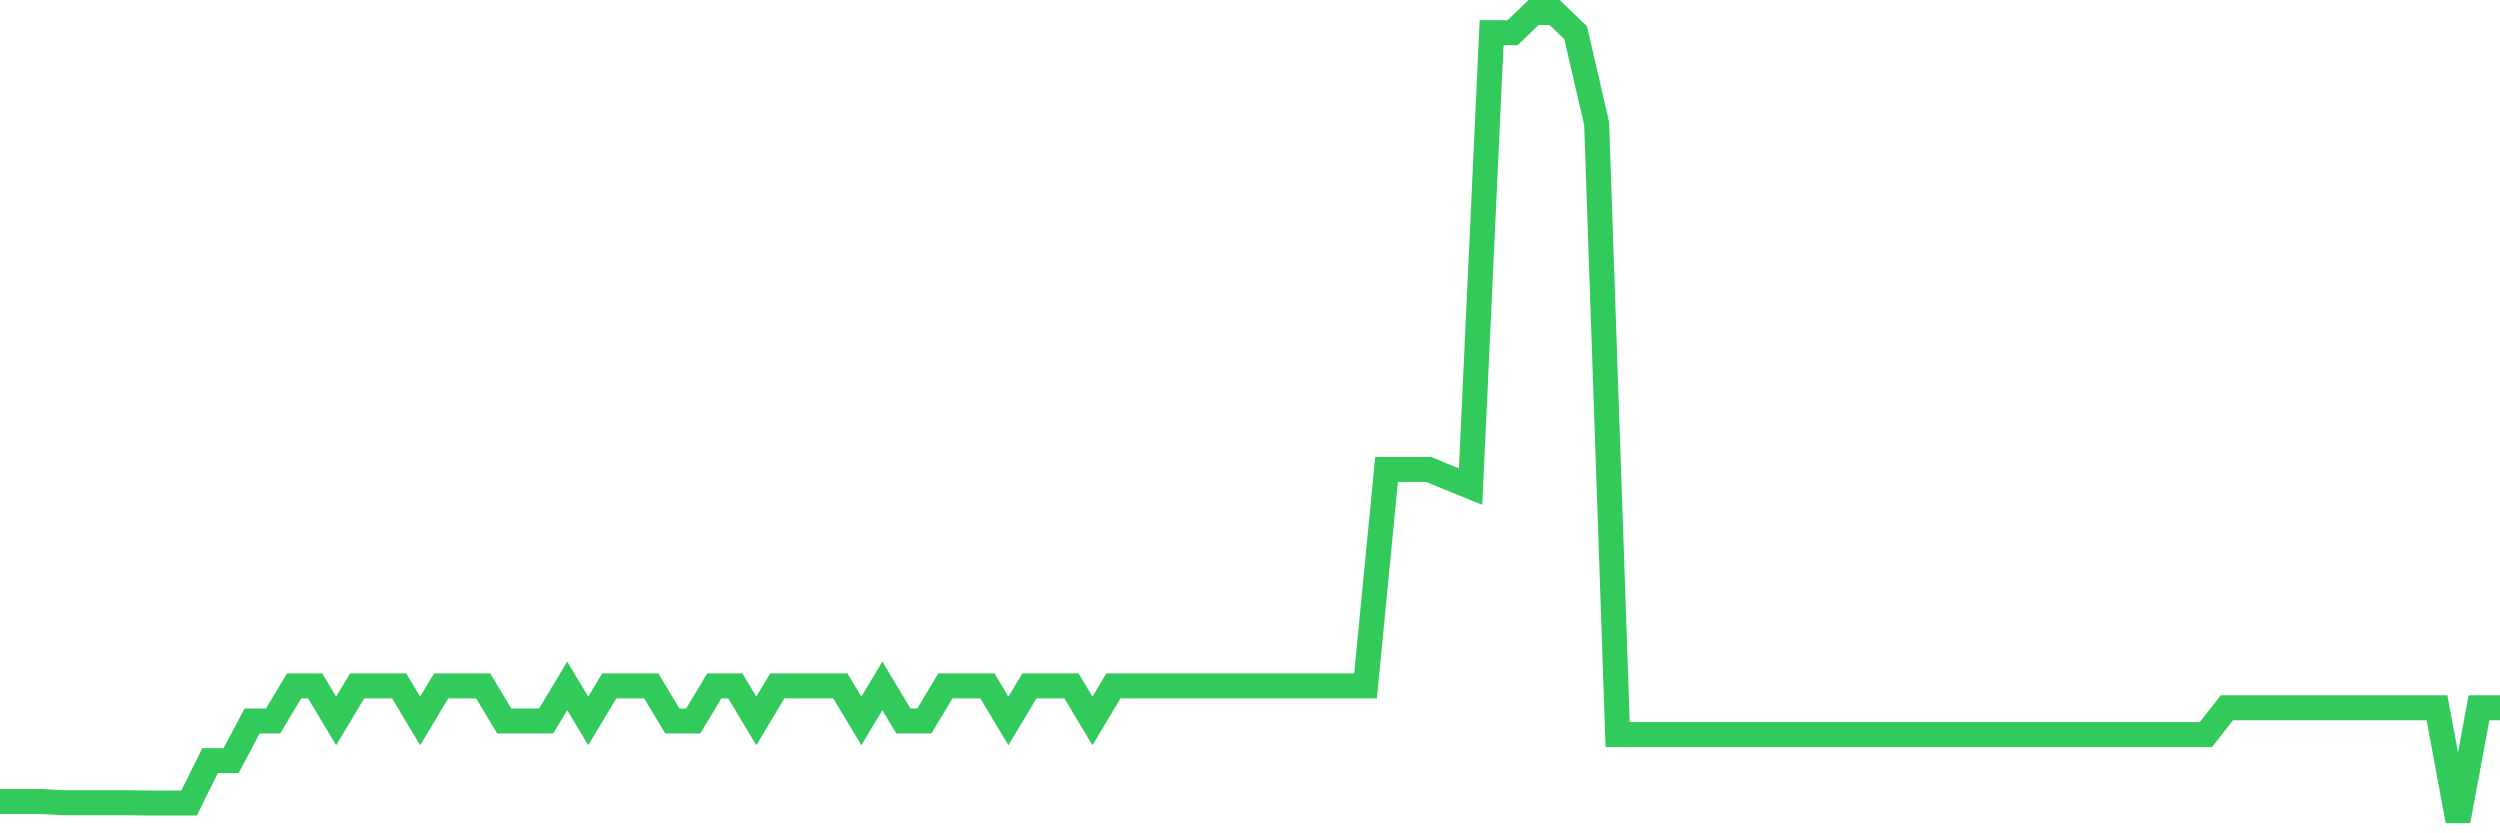<svg
  xmlns="http://www.w3.org/2000/svg"
  xmlns:xlink="http://www.w3.org/1999/xlink"
  width="120"
  height="40"
  viewBox="0 0 120 40"
  preserveAspectRatio="none"
>
  <polyline
    points="0,38.475 1.008,38.475 2.017,38.475 3.025,38.528 4.034,38.528 5.042,38.528 6.05,38.528 7.059,38.545 8.067,38.545 9.076,38.545 10.084,36.511 11.092,36.511 12.101,34.605 13.109,34.605 14.118,32.922 15.126,32.922 16.134,34.605 17.143,32.922 18.151,32.922 19.16,32.922 20.168,34.605 21.176,32.922 22.185,32.922 23.193,32.922 24.202,34.605 25.21,34.605 26.218,34.605 27.227,32.922 28.235,34.605 29.244,32.922 30.252,32.922 31.261,32.922 32.269,34.605 33.277,34.605 34.286,32.922 35.294,32.922 36.303,34.605 37.311,32.922 38.319,32.922 39.328,32.922 40.336,32.922 41.345,34.605 42.353,32.922 43.361,34.605 44.37,34.605 45.378,32.922 46.387,32.922 47.395,32.922 48.403,34.605 49.412,32.922 50.42,32.922 51.429,32.922 52.437,34.605 53.445,32.922 54.454,32.922 55.462,32.922 56.471,32.922 57.479,32.922 58.487,32.922 59.496,32.922 60.504,32.922 61.513,32.922 62.521,32.922 63.529,32.922 64.538,32.922 65.546,32.922 66.555,22.533 67.563,22.533 68.571,22.533 69.58,22.947 70.588,23.357 71.597,1.569 72.605,1.569 73.613,0.6 74.622,0.6 75.63,1.569 76.639,5.934 77.647,35.26 78.655,35.26 79.664,35.26 80.672,35.26 81.681,35.26 82.689,35.26 83.697,35.26 84.706,35.26 85.714,35.26 86.723,35.26 87.731,35.26 88.739,35.26 89.748,35.26 90.756,35.26 91.765,35.26 92.773,35.26 93.782,35.26 94.79,35.26 95.798,35.26 96.807,35.26 97.815,35.26 98.824,35.26 99.832,35.26 100.84,35.26 101.849,35.26 102.857,35.26 103.866,35.26 104.874,35.26 105.882,35.26 106.891,33.972 107.899,33.972 108.908,33.972 109.916,33.972 110.924,33.972 111.933,33.972 112.941,33.972 113.95,33.972 114.958,33.972 115.966,33.972 116.975,33.972 117.983,39.4 118.992,33.972 120,33.972"
    fill="none"
    stroke="#32ca5b"
    stroke-width="1.2"
  >
  </polyline>
</svg>